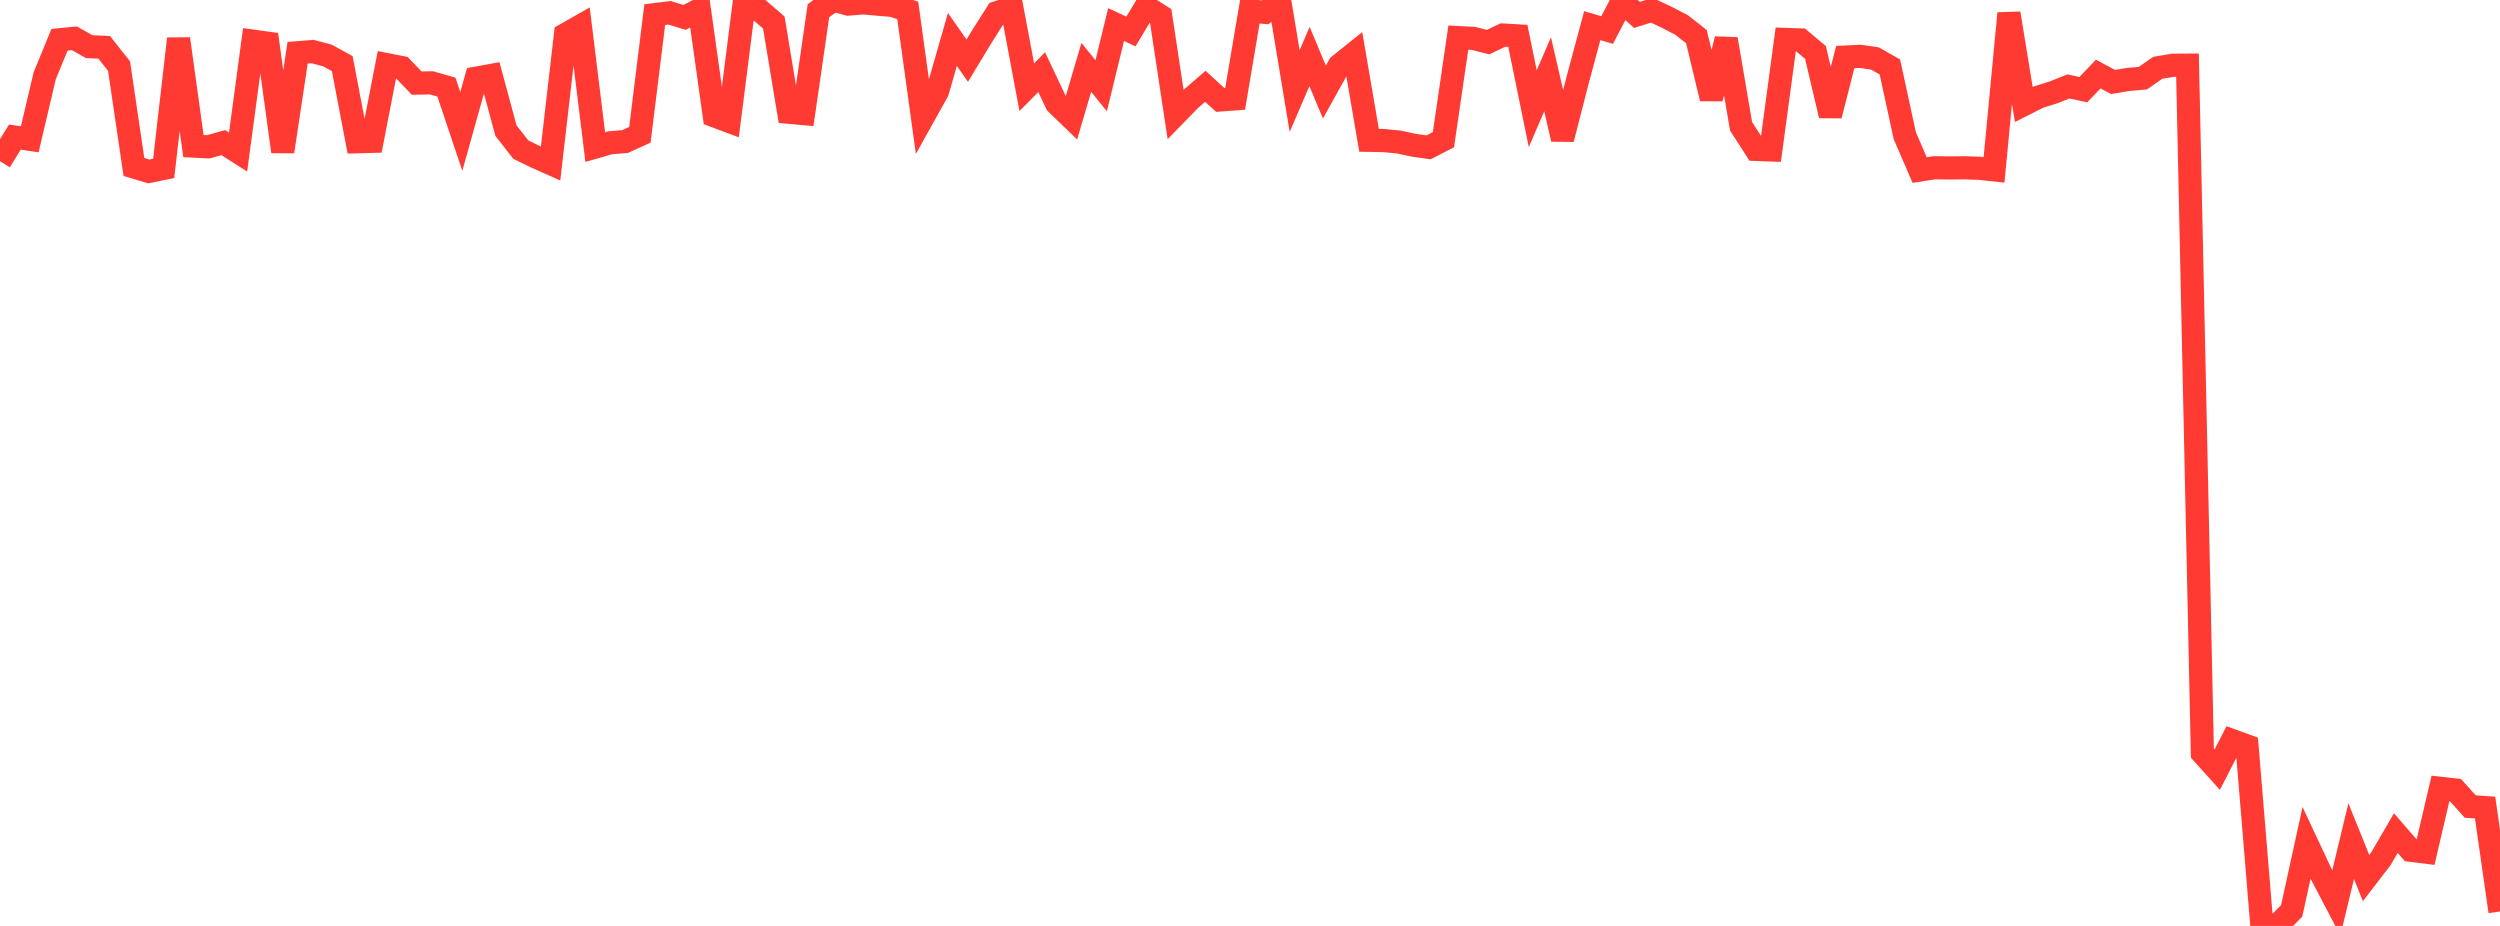 <?xml version="1.0" standalone="no"?>
<!DOCTYPE svg PUBLIC "-//W3C//DTD SVG 1.1//EN" "http://www.w3.org/Graphics/SVG/1.1/DTD/svg11.dtd">

<svg width="135" height="50" viewBox="0 0 135 50" preserveAspectRatio="none" 
  xmlns="http://www.w3.org/2000/svg"
  xmlns:xlink="http://www.w3.org/1999/xlink">


<polyline points="0.0, 8.705 0.804, 7.403 1.607, 7.522 2.411, 4.1 3.214, 2.147 4.018, 2.068 4.821, 2.52 5.625, 2.555 6.429, 3.569 7.232, 9.018 8.036, 9.258 8.839, 9.094 9.643, 2.095 10.446, 7.889 11.25, 7.929 12.054, 7.701 12.857, 8.211 13.661, 2.222 14.464, 2.333 15.268, 8.187 16.071, 2.848 16.875, 2.783 17.679, 2.995 18.482, 3.436 19.286, 7.654 20.089, 7.633 20.893, 3.492 21.696, 3.65 22.5, 4.488 23.304, 4.474 24.107, 4.704 24.911, 7.098 25.714, 4.222 26.518, 4.075 27.321, 7.052 28.125, 8.08 28.929, 8.472 29.732, 8.83 30.536, 1.863 31.339, 1.407 32.143, 7.941 32.946, 7.711 33.75, 7.645 34.554, 7.279 35.357, 0.79 36.161, 0.691 36.964, 0.941 37.768, 0.522 38.571, 6.253 39.375, 6.553 40.179, 0.229 40.982, 0.523 41.786, 1.216 42.589, 6.062 43.393, 6.134 44.196, 0.578 45.0, 0.0 45.804, 0.221 46.607, 0.154 47.411, 0.226 48.214, 0.295 49.018, 0.564 49.821, 6.377 50.625, 4.934 51.429, 2.131 52.232, 3.275 53.036, 1.947 53.839, 0.682 54.643, 0.428 55.446, 4.709 56.25, 3.896 57.054, 5.592 57.857, 6.367 58.661, 3.636 59.464, 4.632 60.268, 1.328 61.071, 1.7 61.875, 0.36 62.679, 0.869 63.482, 6.18 64.286, 5.356 65.089, 4.66 65.893, 5.398 66.696, 5.34 67.5, 0.584 68.304, 0.668 69.107, 0.066 69.911, 4.919 70.714, 3.052 71.518, 4.971 72.321, 3.528 73.125, 2.883 73.929, 7.577 74.732, 7.591 75.536, 7.67 76.339, 7.843 77.143, 7.956 77.946, 7.543 78.75, 2.03 79.554, 2.072 80.357, 2.274 81.161, 1.891 81.964, 1.938 82.768, 5.87 83.571, 4.01 84.375, 7.511 85.179, 4.373 85.982, 1.384 86.786, 1.623 87.589, 0.078 88.393, 0.805 89.196, 0.553 90.0, 0.93 90.804, 1.348 91.607, 1.977 92.411, 5.321 93.214, 2.111 94.018, 6.819 94.821, 8.068 95.625, 8.097 96.429, 2.129 97.232, 2.157 98.036, 2.833 98.839, 6.239 99.643, 3.082 100.446, 3.041 101.25, 3.159 102.054, 3.617 102.857, 7.321 103.661, 9.183 104.464, 9.058 105.268, 9.069 106.071, 9.06 106.875, 9.087 107.679, 9.173 108.482, 0.721 109.286, 5.645 110.089, 5.239 110.893, 4.987 111.696, 4.668 112.5, 4.842 113.304, 3.998 114.107, 4.426 114.911, 4.291 115.714, 4.222 116.518, 3.663 117.321, 3.524 118.125, 3.518 118.929, 40.67 119.732, 41.562 120.536, 39.99 121.339, 40.283 122.143, 50.0 122.946, 49.995 123.75, 49.188 124.554, 45.511 125.357, 47.224 126.161, 48.755 126.964, 45.421 127.768, 47.414 128.571, 46.369 129.375, 44.988 130.179, 45.915 130.982, 46.015 131.786, 42.57 132.589, 42.66 133.393, 43.553 134.196, 43.609 135.0, 49.221" fill="none" stroke="#ff3a33" stroke-width="1.25"/>

</svg>